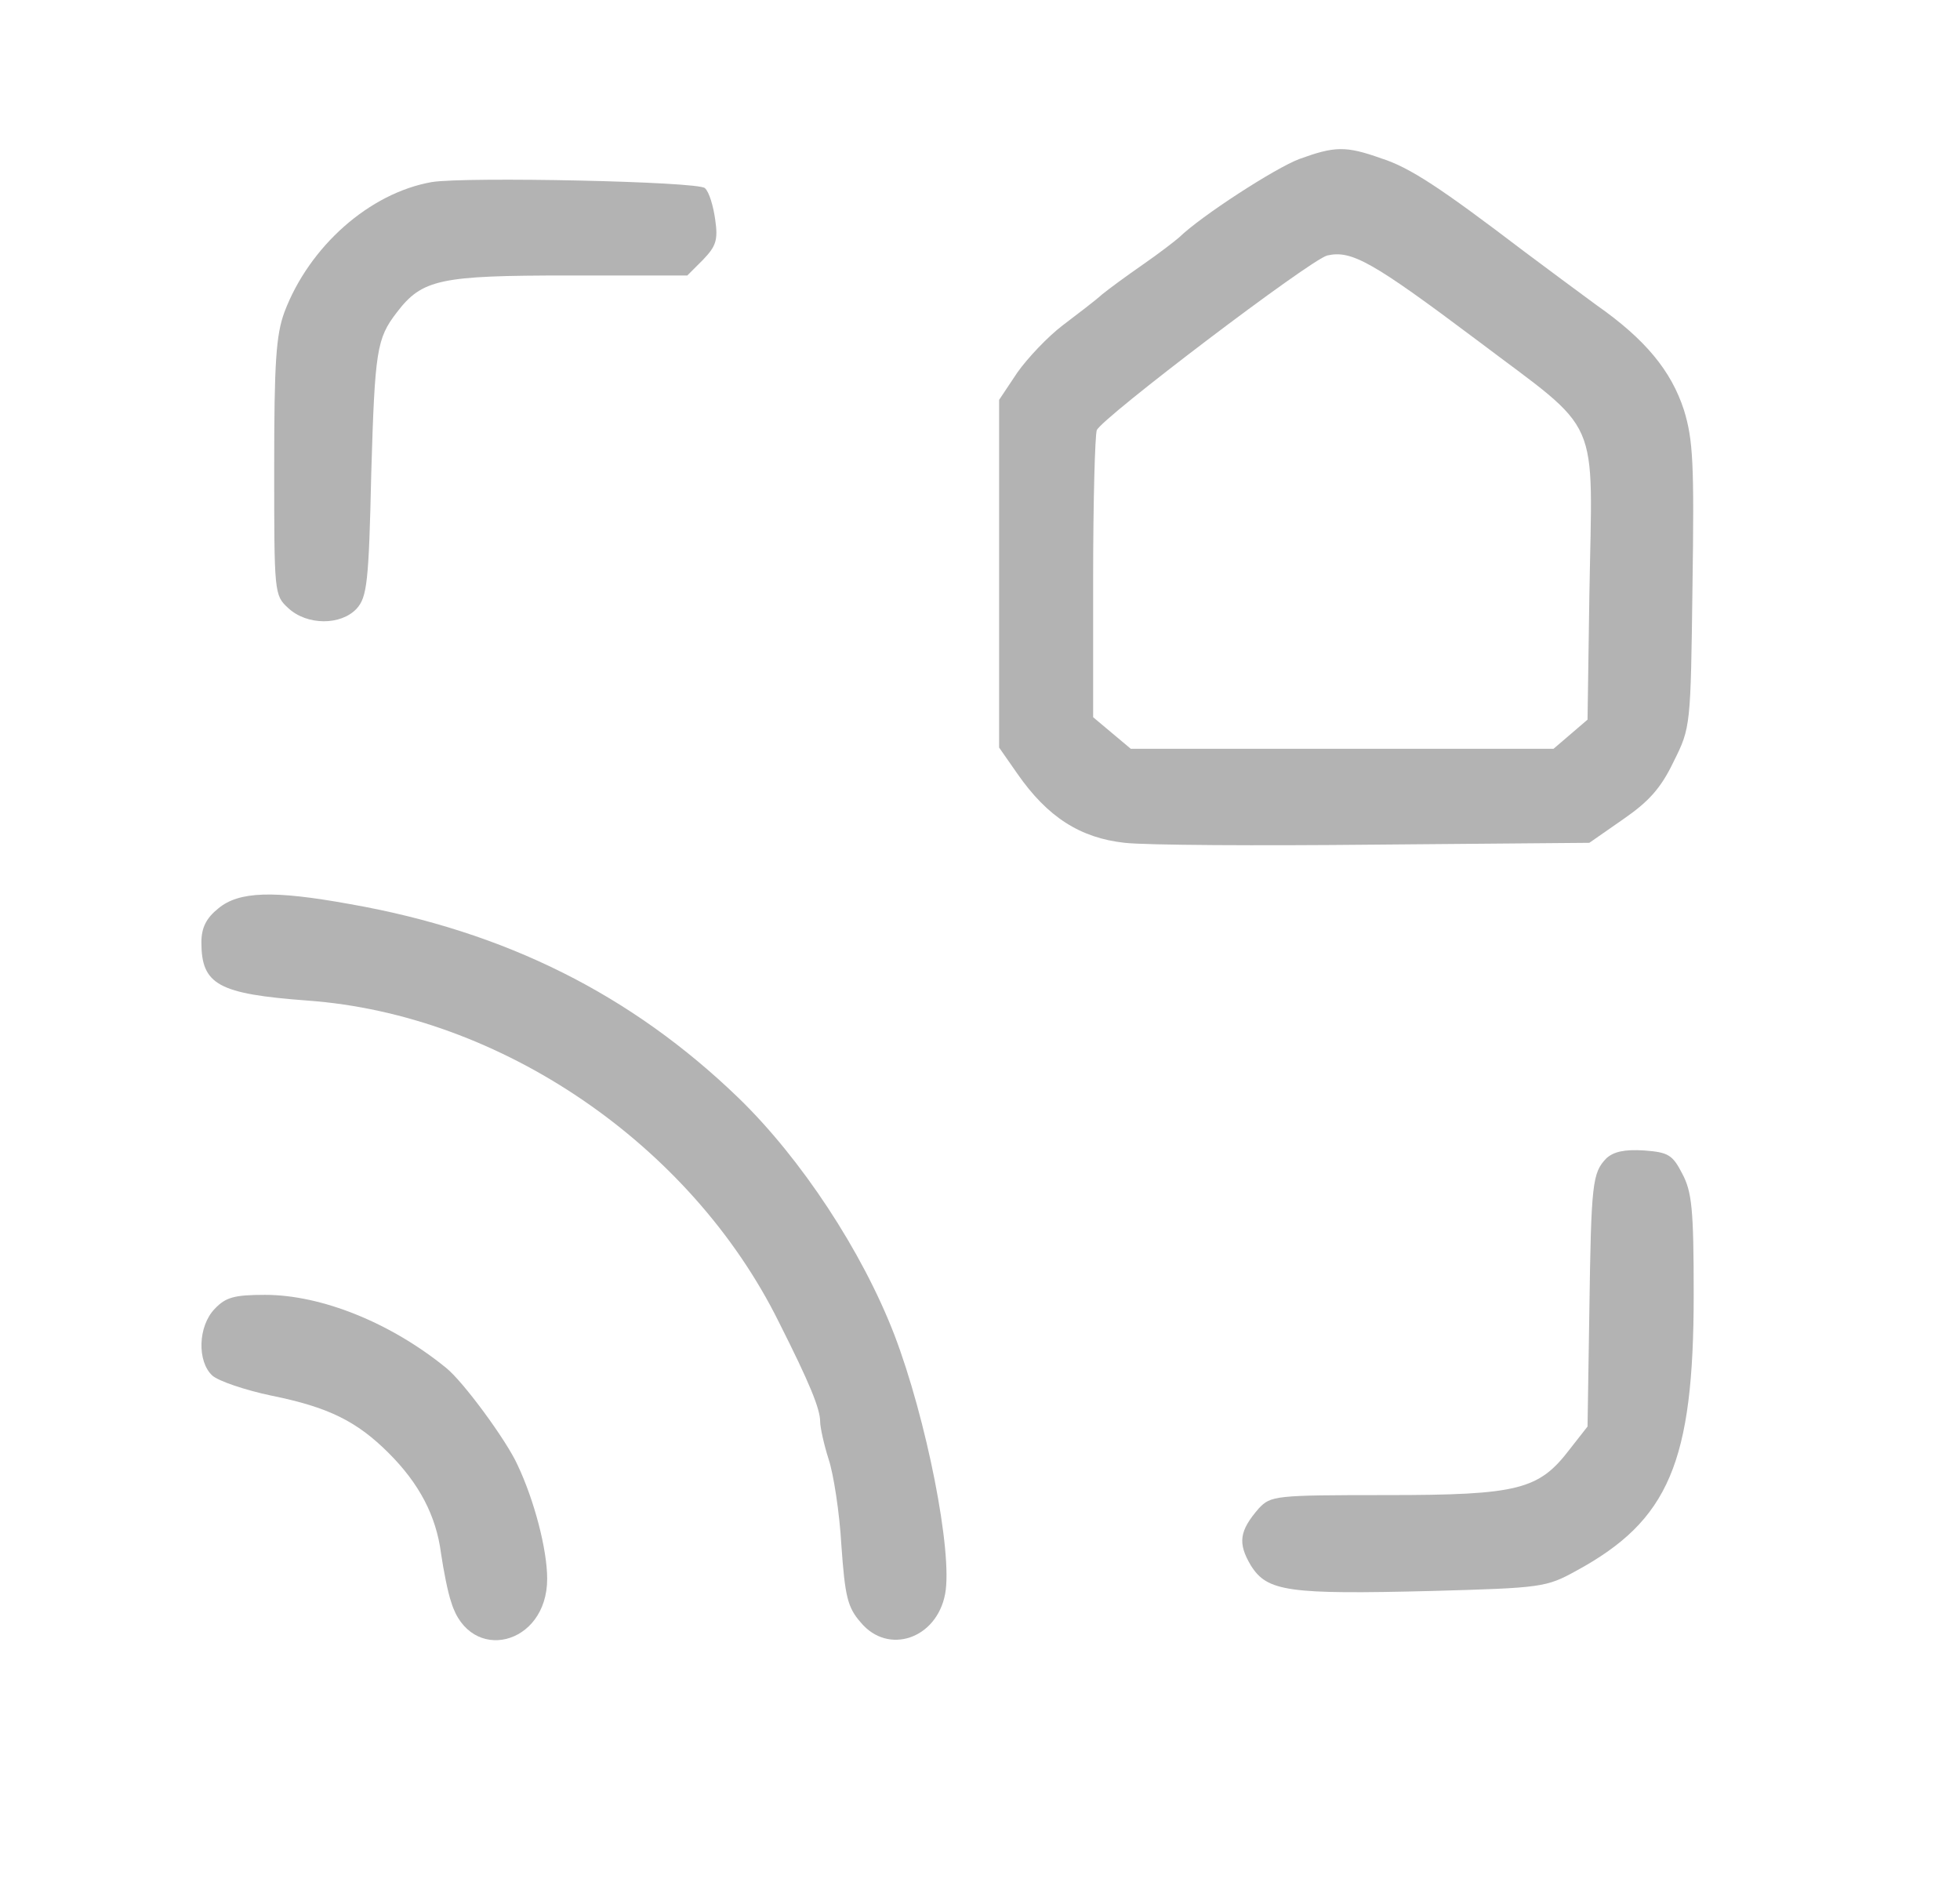 <svg preserveAspectRatio="xMidYMid meet" viewBox="1.8 3.597 323.1 313.798" version="1.0" xmlns="http://www.w3.org/2000/svg" style="max-height: 500px" width="323.1" height="313.798">
<g stroke="none" fill="#b3b3b3" transform="translate(0,312) scale(0.1,-0.1)">
<path fill="#b3b3b3" d="M2160 2822 c-40 -15 -162 -94 -198 -129 -8 -7 -34 -27 -60 -45 -26 -18 -56 -40 -67 -49 -11 -10 -40 -32 -65 -51 -25 -19 -58 -54 -75 -78 l-30 -45 0 -287 0 -286 30 -43 c50 -72 104 -106 177 -114 35 -4 221 -5 414 -3 l352 3 56 39 c42 29 62 51 83 95 28 56 28 58 31 289 3 202 1 241 -14 290 -21 65 -64 117 -144 173 -30 22 -84 62 -120 89 -138 105 -188 138 -235 153 -59 21 -77 20 -135 -1z m292 -298 c209 -158 191 -117 186 -422 l-3 -204 -28 -24 -28 -24 -349 0 -348 0 -31 26 -31 26 0 228 c0 126 3 236 6 245 8 20 352 281 380 288 40 9 74 -10 246 -139z"/>
<path fill="#b3b3b3" d="M730 2784 c-103 -18 -202 -106 -243 -214 -14 -38 -17 -83 -17 -256 0 -207 0 -211 23 -232 31 -29 87 -29 113 -1 17 19 20 43 24 223 6 203 9 222 42 265 42 55 71 61 283 61 l196 0 26 26 c21 22 25 32 20 66 -3 22 -10 46 -17 52 -11 11 -394 19 -450 10z"/>
<path fill="#b3b3b3" d="M4331 2369 c-116 -41 -179 -116 -207 -244 -34 -155 0 -302 98 -428 18 -23 96 -105 174 -182 161 -160 184 -200 184 -322 0 -101 -43 -153 -128 -153 -32 0 -48 7 -76 34 -35 33 -36 35 -36 113 0 48 -5 84 -12 91 -8 8 -48 12 -115 12 -102 0 -103 0 -109 -26 -13 -53 15 -212 50 -280 26 -51 85 -104 145 -130 51 -23 66 -25 171 -21 155 5 218 32 280 122 86 125 94 355 18 495 -48 88 -73 116 -276 314 -51 50 -92 94 -92 100 0 5 -6 17 -14 25 -16 20 -36 98 -36 144 0 107 91 168 180 122 40 -21 49 -42 57 -130 7 -89 4 -87 138 -83 l90 3 3 55 c4 63 -21 175 -50 232 -29 55 -107 119 -170 139 -73 24 -197 23 -267 -2z"/>
<path fill="#b3b3b3" d="M3373 2360 l-23 -9 0 -738 c0 -406 4 -744 8 -751 7 -9 79 -12 328 -10 l319 3 3 103 c1 56 1 103 0 104 -2 1 -95 4 -208 7 l-205 6 -3 214 c-2 147 1 218 9 227 8 10 50 14 163 16 l151 3 0 105 0 105 -151 3 c-113 2 -155 6 -163 16 -8 9 -11 72 -9 197 l3 184 205 5 205 5 3 99 c2 73 -1 102 -10 108 -18 11 -597 9 -625 -2z"/>
<path fill="#b3b3b3" d="M4973 2359 c-10 -10 -13 -175 -13 -756 0 -630 2 -743 14 -750 8 -4 61 -6 118 -3 l103 5 5 300 5 300 85 6 c103 6 183 25 232 56 45 27 97 91 116 141 23 59 35 251 25 376 -14 171 -61 249 -182 303 -53 23 -69 25 -276 30 -174 4 -223 3 -232 -8z m417 -237 c24 -25 29 -39 35 -107 4 -44 5 -121 2 -172 -7 -104 -21 -133 -73 -152 -40 -15 -127 -14 -142 1 -13 13 -18 439 -5 451 3 4 40 7 80 7 68 0 77 -2 103 -28z"/>
<path fill="#b3b3b3" d="M5812 2358 c-16 -16 -18 -1493 -2 -1503 14 -9 206 -8 220 0 7 4 10 255 10 750 0 726 0 745 -19 755 -28 14 -194 13 -209 -2z"/>
<path fill="#b3b3b3" d="M6233 2363 c-10 -4 -13 -164 -13 -753 0 -637 2 -750 14 -757 8 -4 54 -6 103 -3 l88 5 5 507 c3 278 9 510 13 514 11 12 27 -16 27 -49 0 -15 7 -44 15 -64 8 -19 15 -44 15 -55 0 -11 7 -41 15 -67 8 -25 21 -75 30 -111 9 -36 23 -87 30 -115 8 -27 21 -79 30 -115 9 -36 22 -87 30 -115 7 -27 20 -77 28 -110 37 -146 49 -191 57 -205 6 -12 30 -15 126 -15 l119 0 3 745 c2 692 1 746 -15 758 -19 14 -160 17 -181 3 -11 -6 -13 -91 -13 -422 l1 -414 -25 28 c-15 17 -25 40 -25 58 0 16 -7 46 -15 66 -8 19 -15 44 -15 55 0 11 -7 41 -15 67 -8 25 -21 74 -30 109 -39 157 -58 232 -89 343 -9 31 -16 66 -16 78 0 14 -9 25 -26 31 -26 10 -248 13 -271 3z"/>
<path fill="#b3b3b3" d="M7342 2357 c-13 -15 -19 -42 -47 -222 -9 -55 -23 -136 -30 -180 -8 -44 -16 -98 -19 -120 -3 -22 -9 -65 -15 -95 -6 -30 -17 -95 -25 -145 -22 -138 -44 -275 -62 -382 -8 -54 -22 -134 -29 -178 -26 -147 -27 -173 -11 -182 8 -4 56 -6 107 -3 l93 5 17 90 c10 50 18 108 18 130 1 23 6 46 13 53 18 18 252 16 267 -2 7 -8 16 -54 22 -103 9 -90 23 -160 33 -170 6 -6 218 -4 224 2 5 4 -14 139 -30 220 -5 28 -14 79 -18 115 -5 36 -13 90 -19 120 -6 30 -18 100 -26 155 -24 143 -43 262 -59 363 -8 48 -22 132 -31 187 -9 55 -23 134 -31 175 -8 42 -14 91 -14 110 0 63 -4 65 -168 68 -121 3 -151 1 -160 -11z m154 -352 c8 -19 18 -72 23 -118 5 -45 14 -116 20 -157 27 -177 33 -219 41 -284 4 -38 6 -76 3 -83 -4 -11 -28 -13 -102 -11 -111 3 -101 -12 -83 138 9 79 15 115 44 305 5 39 14 108 18 155 10 98 8 90 16 90 3 0 12 -16 20 -35z"/>
<path fill="#b3b3b3" d="M8032 2358 c-9 -9 -12 -189 -12 -747 0 -405 4 -742 9 -749 11 -18 611 -18 623 1 13 21 10 185 -4 194 -7 4 -96 10 -198 13 l-185 5 -3 641 -2 642 -23 6 c-41 11 -192 7 -205 -6z"/>
<path fill="#b3b3b3" d="M378 1587 c-20 -16 -28 -32 -28 -56 0 -70 28 -85 175 -96 318 -23 632 -237 777 -530 51 -101 68 -143 68 -164 0 -9 6 -37 14 -62 8 -24 18 -88 21 -142 6 -84 10 -102 32 -127 45 -54 125 -27 139 47 13 68 -31 290 -84 428 -53 137 -153 289 -256 389 -177 171 -385 275 -641 320 -127 23 -183 21 -217 -7z"/>
<path fill="#b3b3b3" d="M2666 1175 c-23 -24 -25 -40 -28 -251 l-3 -191 -29 -37 c-51 -67 -84 -76 -302 -76 -185 0 -191 -1 -211 -22 -32 -37 -35 -57 -13 -94 27 -43 61 -48 299 -42 180 5 188 6 237 33 153 83 194 179 194 456 0 141 -3 169 -19 199 -16 31 -23 35 -63 38 -32 2 -50 -2 -62 -13z"/>
<path fill="#b3b3b3" d="M372 927 c-28 -29 -29 -87 -4 -110 10 -9 54 -24 97 -33 94 -19 141 -42 194 -95 50 -50 78 -103 86 -165 4 -27 11 -64 17 -81 31 -102 158 -71 158 39 0 48 -21 129 -49 188 -18 40 -90 138 -118 160 -91 74 -205 120 -298 120 -51 0 -65 -4 -83 -23z"/>
</g>
</svg>